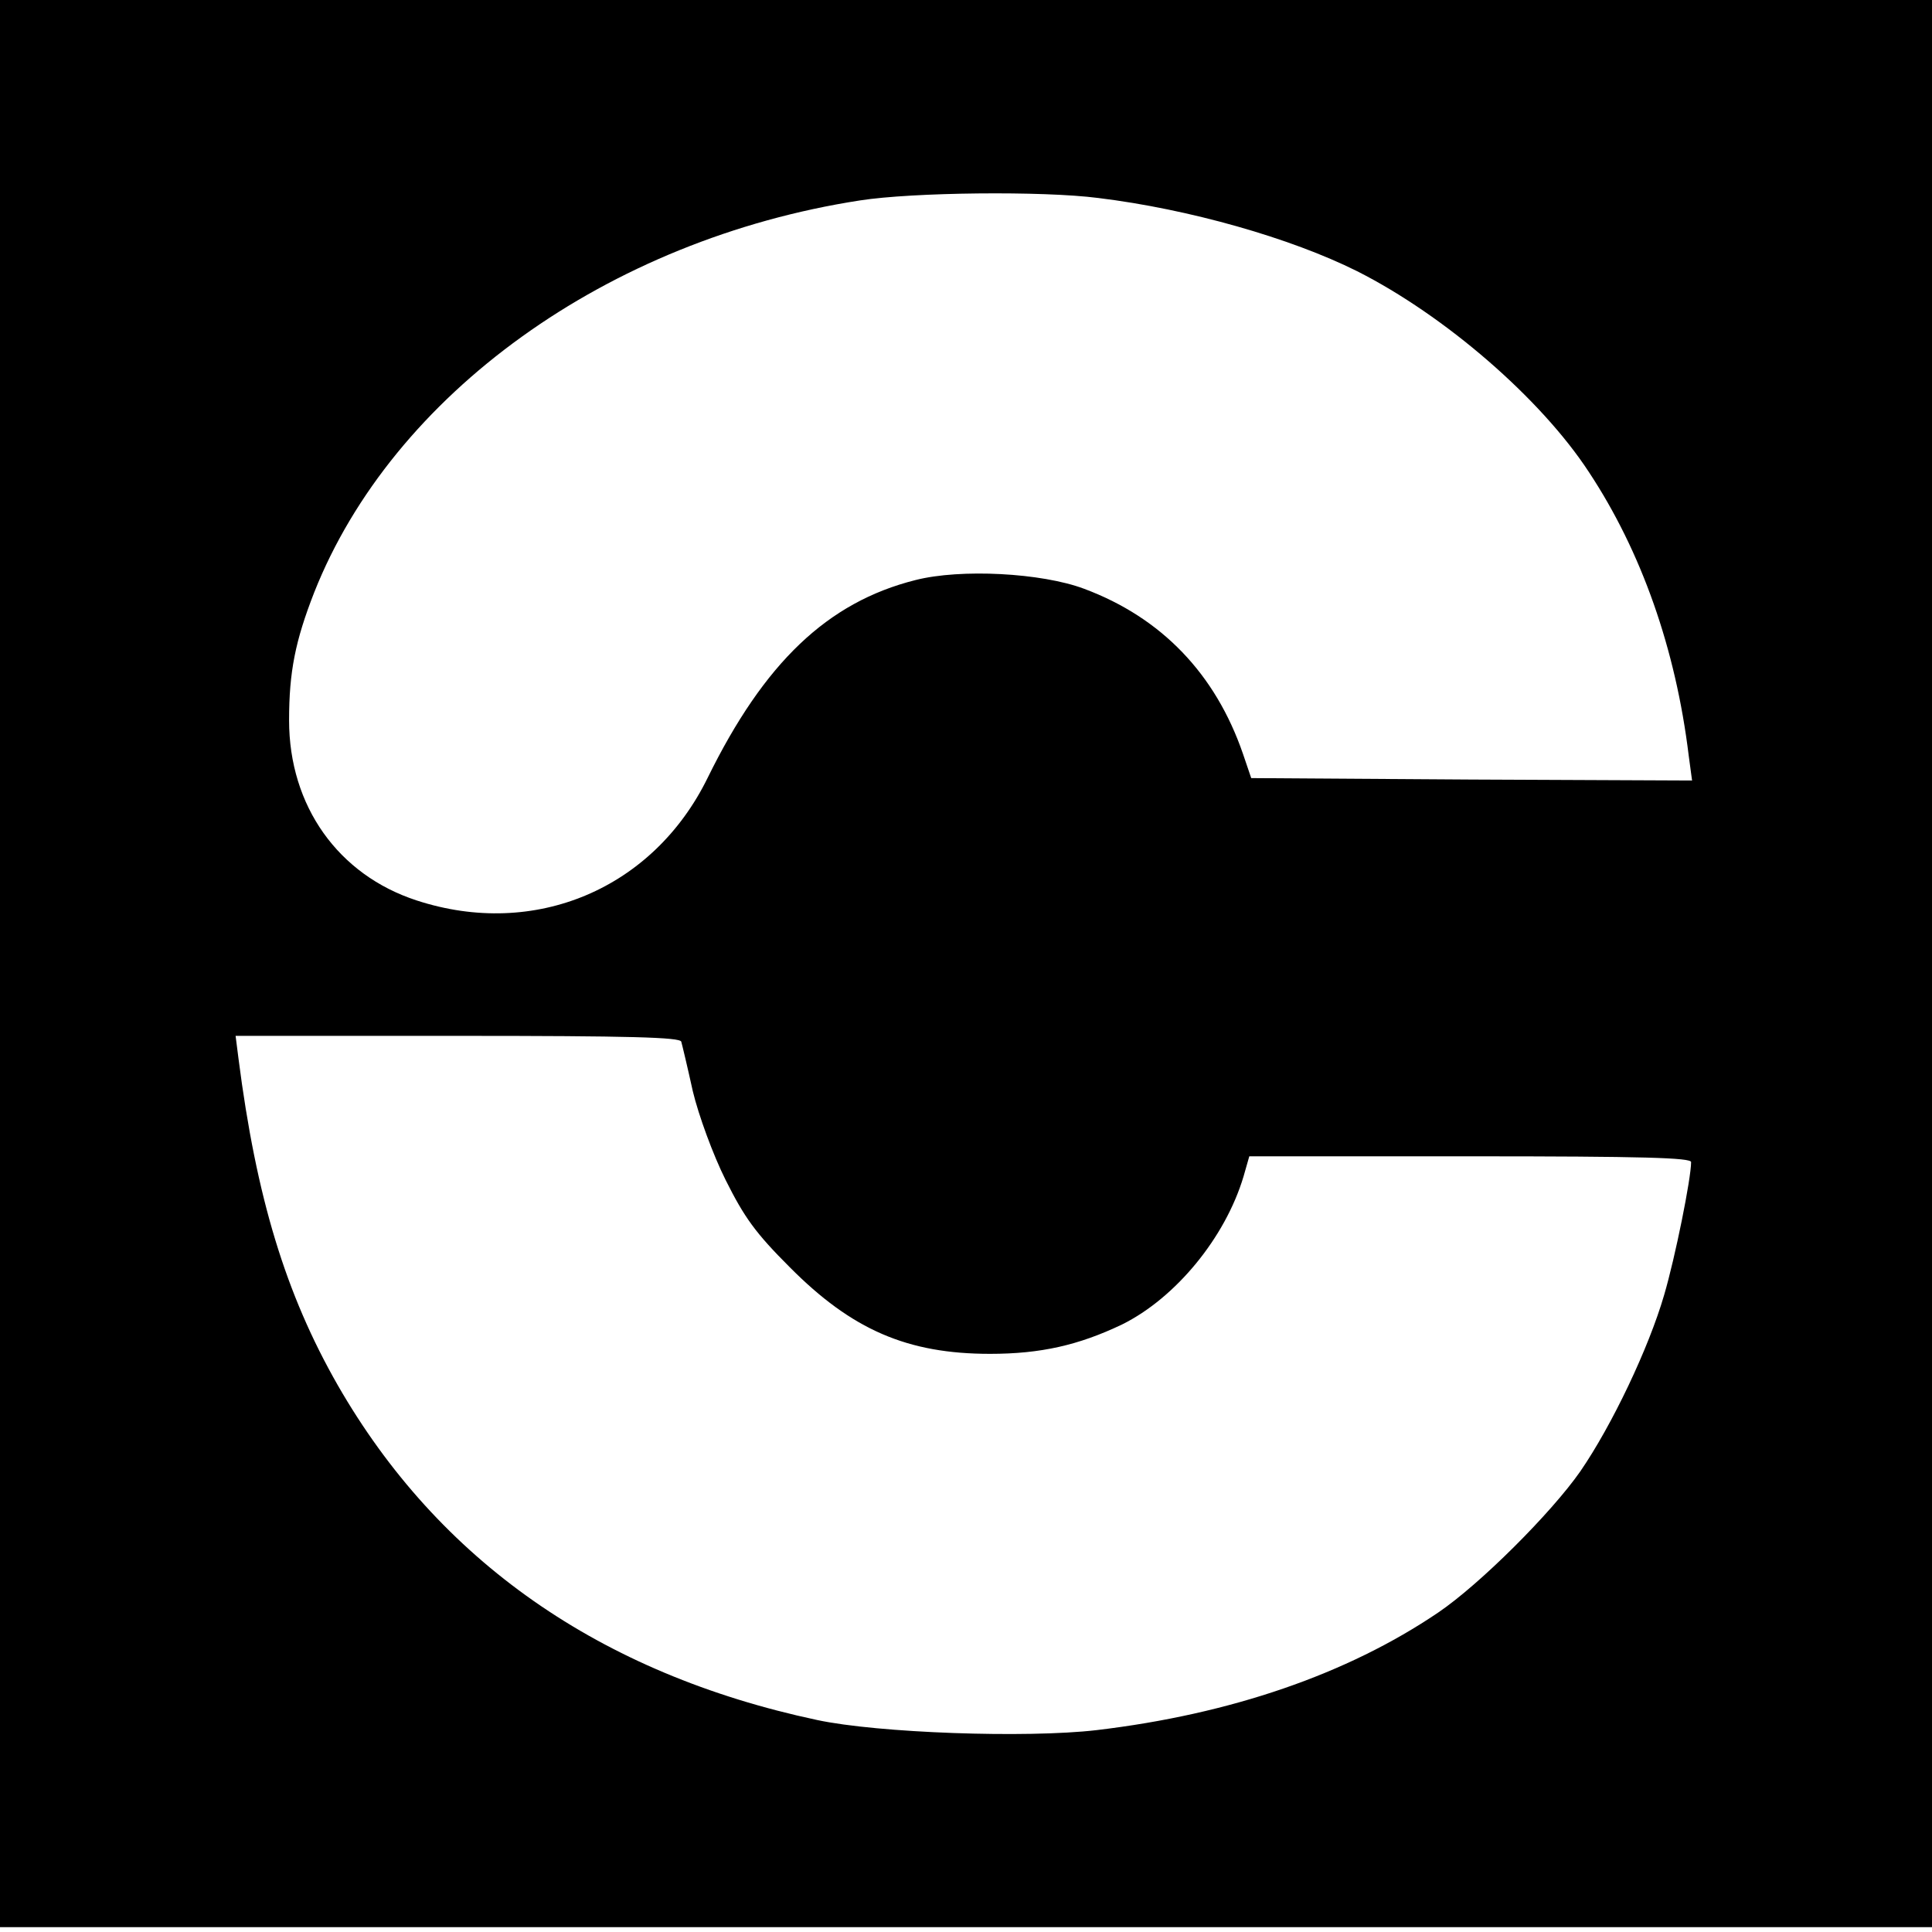 <?xml version="1.0" standalone="no"?>
<!DOCTYPE svg PUBLIC "-//W3C//DTD SVG 20010904//EN"
 "http://www.w3.org/TR/2001/REC-SVG-20010904/DTD/svg10.dtd">
<svg version="1.0" xmlns="http://www.w3.org/2000/svg"
 width="401pt" height="401pt" viewBox="0 0 401 401"
 preserveAspectRatio="xMidYMid meet">
<g transform="translate(0,401) scale(0.1,-0.1)"
fill="#000000" stroke="none">
<path d="M0 2010 l0 -2000 2005 0 2005 0 0 2000 0 2000 -2005 0 -2005 0 0
-2000z m2280 1589 c188 -23 399 -83 537 -152 182 -92 381 -264 481 -417 109
-165 180 -367 207 -588 l7 -52 -458 2 -457 3 -17 50 c-57 166 -169 283 -330
343 -88 33 -256 42 -350 18 -183 -46 -314 -172 -431 -410 -113 -231 -359 -335
-604 -255 -163 53 -265 196 -265 374 0 101 13 165 52 265 163 412 609 733
1133 814 109 17 379 20 495 5z m-866 -1751 c2 -7 13 -53 24 -103 12 -50 42
-132 68 -184 39 -78 62 -110 133 -181 129 -130 244 -180 416 -180 105 0 184
18 274 61 111 55 214 180 252 307 l12 42 459 0 c360 0 458 -3 458 -12 0 -34
-33 -198 -56 -276 -32 -110 -108 -270 -174 -366 -60 -86 -208 -234 -295 -293
-189 -128 -431 -211 -709 -244 -146 -17 -454 -6 -580 21 -451 96 -786 331
-995 695 -108 189 -169 389 -206 678 l-6 47 461 0 c360 0 461 -3 464 -12z"/>
</g>
</svg>
